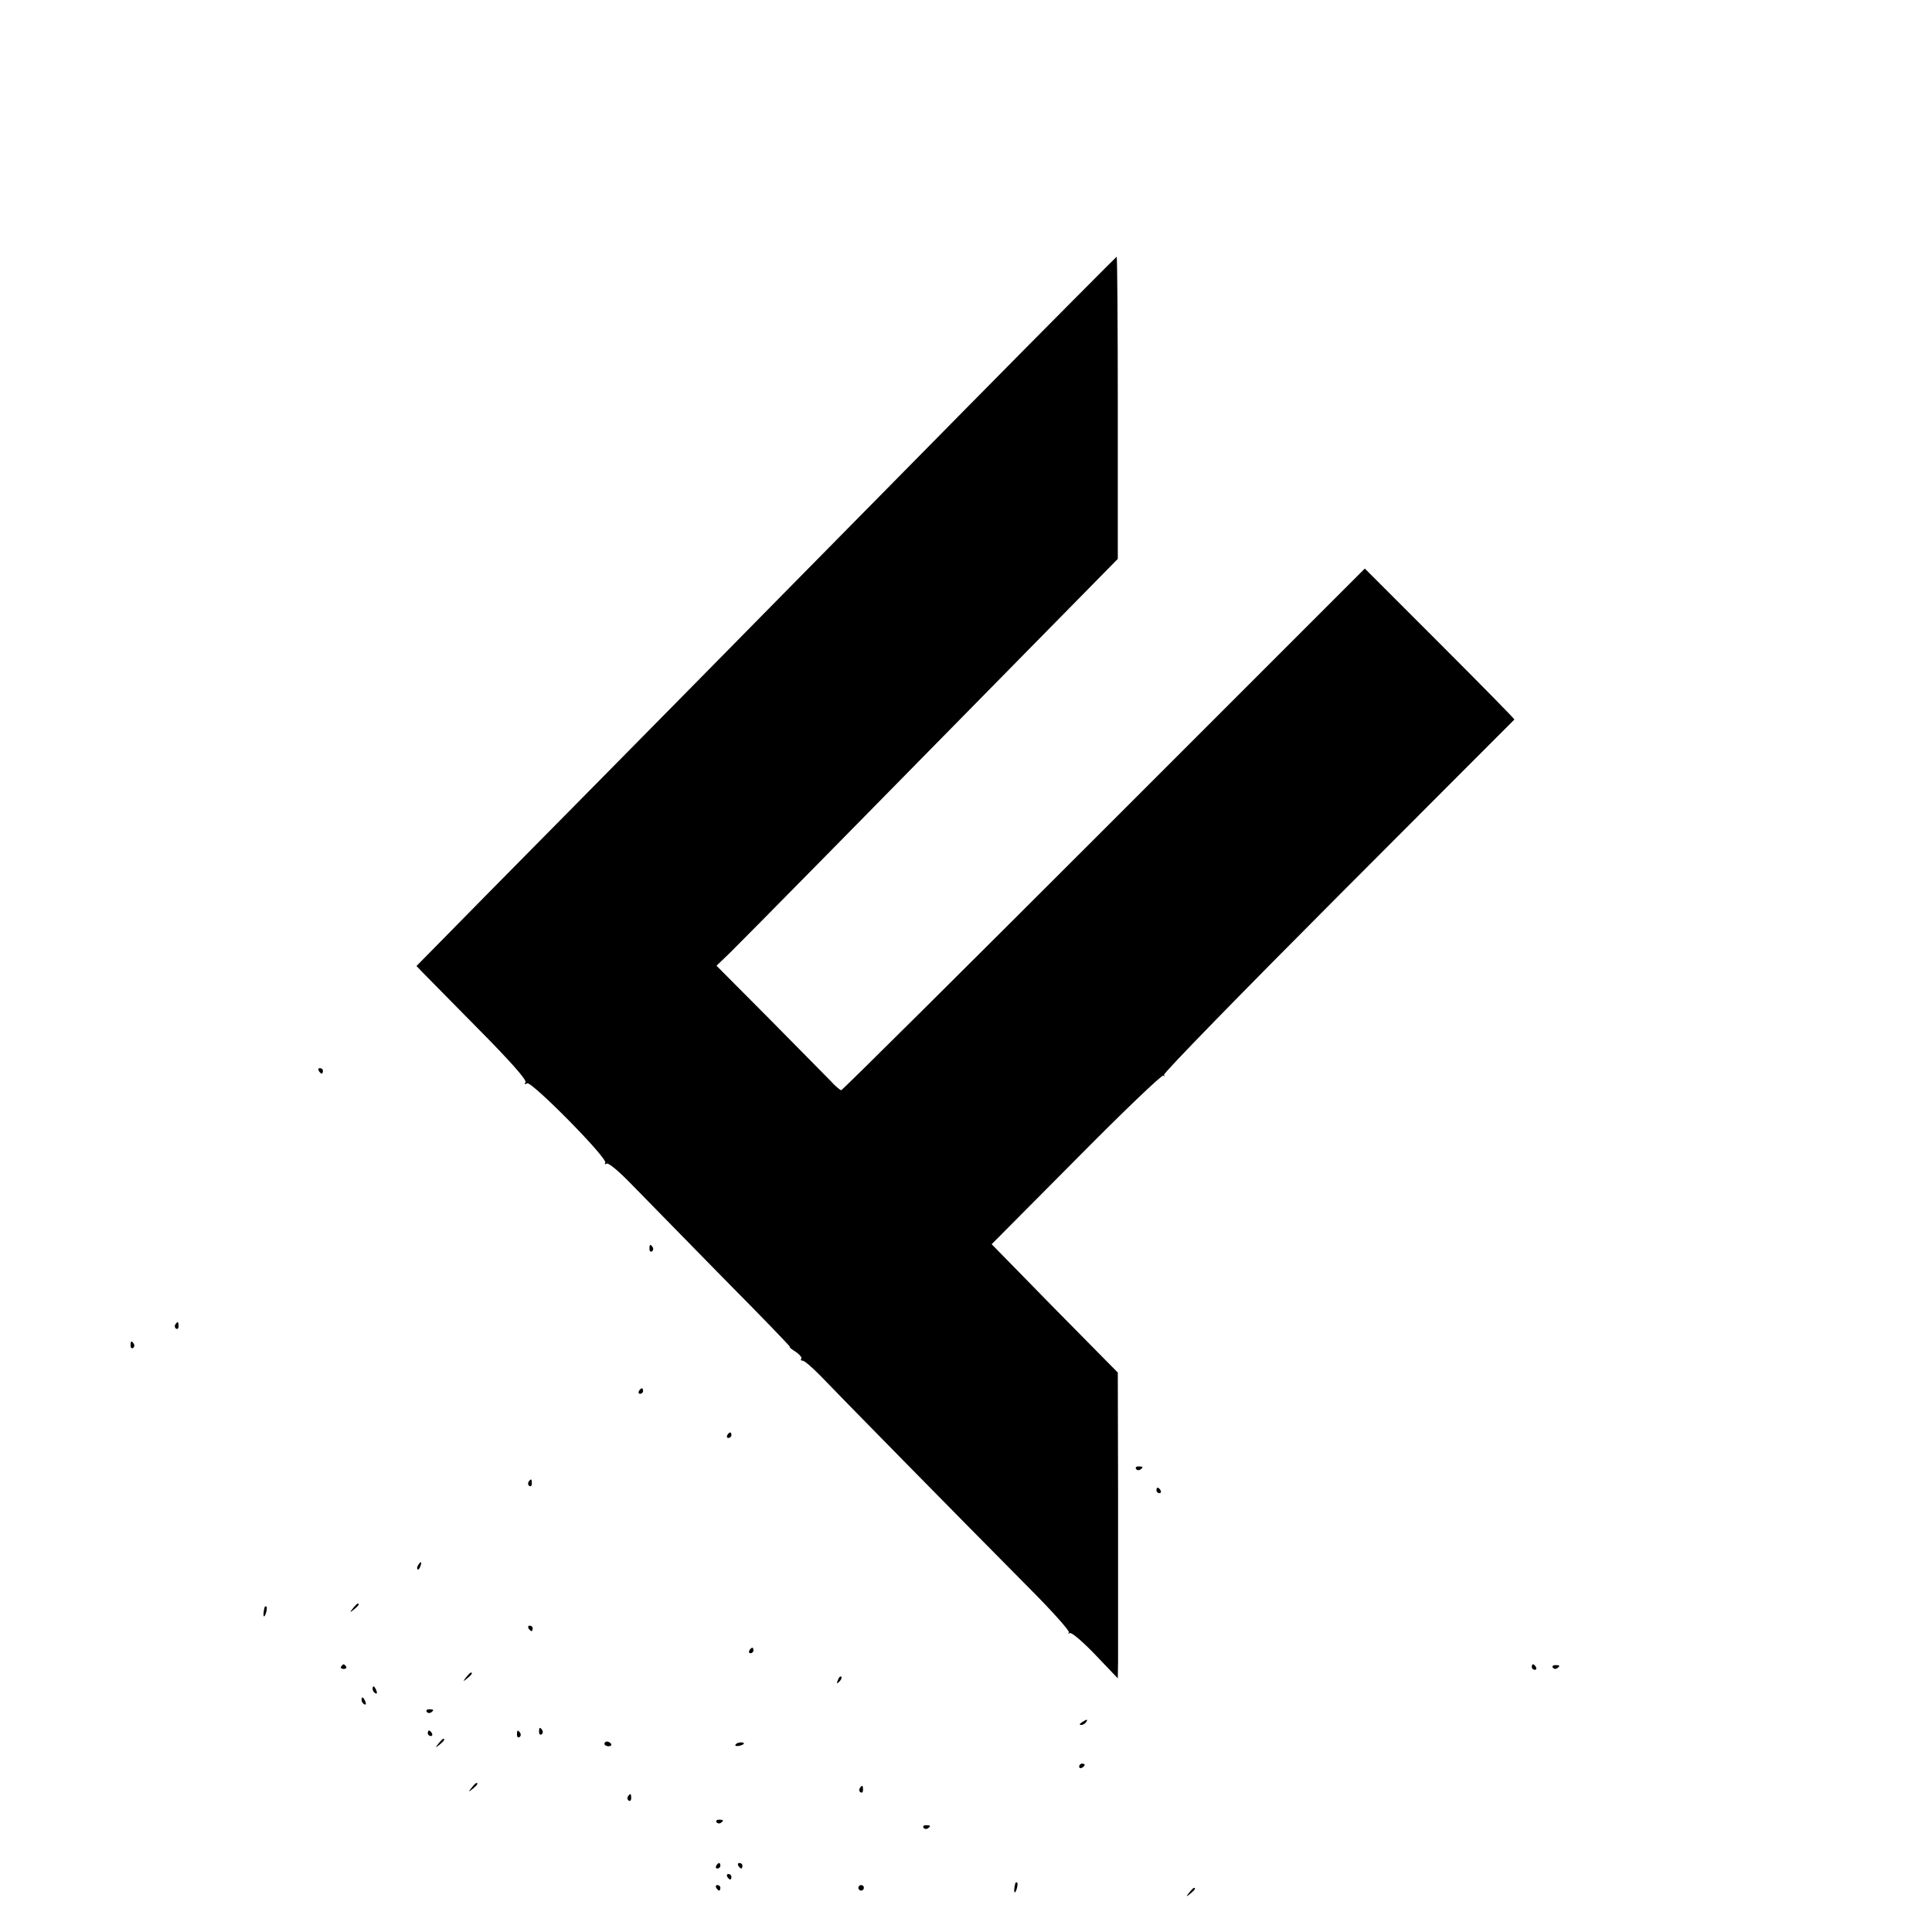<svg version="1.0" xmlns="http://www.w3.org/2000/svg" width="933.333" height="933.333" viewBox="0 0 700 700" preserveAspectRatio="xMidYMid meet"><g fill="#000" stroke="none"><path d="M351.3 146.7c-29.2 29.6-60.4 61.3-69.4 70.4-9 9.2-39.1 39.7-66.9 67.9-27.8 28.1-53.6 54.3-57.3 58.1l-6.8 6.9 2.3 2.4c1.3 1.3 10.3 10.5 20.1 20.4 11.5 11.6 17.6 18.5 17.1 19.3-.5.8-.3.9.6.4 1.5-.9 29.3 27.2 28.3 28.8-.3.6-.1.7.5.3.7-.4 4.7 3 9.6 8.1 4.7 4.8 19.5 19.9 32.9 33.6 13.5 13.6 24.2 24.7 23.9 24.7-.4 0 .5.8 2.1 1.8 1.5 1 2.4 2.2 2 2.5-.3.4-.1.7.5.7.7 0 3.4 2.4 6.2 5.2 5.4 5.7 50.6 51.7 75.6 76.9 8.5 8.5 15.1 15.9 14.7 16.4-.5.4-.3.5.3.2.6-.4 4.8 3.2 9.3 7.9l8.1 8.5.1-6v-61.4l-.1-43.4-22.9-23.2-22.8-23.3 30.6-30.8c16.8-17 31-30.6 31.6-30.3.5.4.7.2.2-.2-.4-.5 28-29.6 63-64.7 35.1-35.2 63.9-64 64-64.1.1-.2-12-12.5-27-27.5L494.5 206 400 300.5c-52 52-94.8 94.5-95.2 94.5-.4 0-2.2-1.5-3.8-3.3-1.7-1.7-11.7-11.9-22.2-22.5l-19.2-19.3 5-4.8c4.5-4.4 55.5-56.2 116.1-117.9l24.3-24.7v-54.8c0-30.1-.2-54.7-.4-54.7-.1 0-24.2 24.2-53.3 53.7zM115.5 388c.3.5.8 1 1.1 1 .2 0 .4-.5.4-1 0-.6-.5-1-1.1-1-.5 0-.7.4-.4 1zm119.8 64.5c0 .8.4 1.2.9.9.5-.3.6-1 .3-1.5-.9-1.3-1.2-1.1-1.2.6zM63.5 479.9c-.3.5-.2 1.2.3 1.5.5.3.9-.1.9-.9 0-1.7-.3-1.9-1.2-.6zm-16.2 7.6c0 .8.4 1.2.9.9.5-.3.6-1 .3-1.5-.9-1.3-1.2-1.1-1.2.6zM231.5 504c-.3.5-.1 1 .4 1 .6 0 1.1-.5 1.1-1 0-.6-.2-1-.4-1-.3 0-.8.4-1.1 1zm32 16c-.3.5-.1 1 .4 1 .6 0 1.1-.5 1.1-1 0-.6-.2-1-.4-1-.3 0-.8.4-1.1 1z"/><path d="M411.6 532.2c.3.5 1 .6 1.5.3 1.3-.9 1.1-1.2-.6-1.2-.8 0-1.2.4-.9.9zm-220.1 4.7c-.3.5-.2 1.2.3 1.5.5.3.9-.1.9-.9 0-1.7-.3-1.9-1.2-.6zM419 540c0 .5.5 1 1.1 1 .5 0 .7-.5.4-1-.3-.6-.8-1-1.1-1-.2 0-.4.4-.4 1zm-267.5 27.1c-.4.6-.5 1.2-.2 1.5.2.3.7-.2 1-1.1.7-1.7.1-2-.8-.4zm-23.6 15.6c-1.3 1.6-1.2 1.7.4.4 1.6-1.3 2.1-2.1 1.3-2.1-.2 0-1 .8-1.7 1.7zm-32-.5c-.5 1.8-.6 3.8-.1 3.4.7-.8 1.2-3.6.6-3.6-.2 0-.4.1-.5.2zm95.6 7.8c.3.5.8 1 1.1 1 .2 0 .4-.5.4-1 0-.6-.5-1-1.1-1-.5 0-.7.4-.4 1zm80 8c-.3.5-.1 1 .4 1 .6 0 1.1-.5 1.1-1 0-.6-.2-1-.4-1-.3 0-.8.4-1.1 1zm-147.9 5.8c-.3.5.1.9.9.9s1.2-.4.9-.9c-.3-.4-.7-.8-.9-.8-.2 0-.6.4-.9.8zm431.4.2c0 .5.5 1 1.1 1 .5 0 .7-.5.4-1-.3-.6-.8-1-1.1-1-.2 0-.4.4-.4 1zm7.6.2c.3.5 1 .6 1.5.3 1.3-.9 1.1-1.2-.6-1.2-.8 0-1.2.4-.9.9zm-393.7 3.5c-1.3 1.6-1.2 1.7.4.4 1.6-1.3 2.1-2.1 1.3-2.1-.2 0-1 .8-1.7 1.7zm134.7 1c-.6 1.4-.5 1.5.5.6.7-.7 1-1.5.7-1.8-.3-.3-.9.2-1.2 1.2zM135 611.9c0 .6.4 1.3 1 1.6.6.3.7-.1.4-.9-.7-1.8-1.4-2.1-1.4-.7zm-4 4c0 .6.4 1.3 1 1.6.6.3.7-.1.4-.9-.7-1.8-1.4-2.1-1.4-.7zm23.6 4.3c.3.5 1 .6 1.5.3 1.3-.9 1.1-1.2-.6-1.2-.8 0-1.2.4-.9.9zM392 624c-.9.6-1 1-.3 1 .6 0 1.5-.5 1.8-1 .8-1.2.4-1.2-1.5 0zm-196.7 3.5c0 .8.4 1.2.9.9.5-.3.6-1 .3-1.5-.9-1.3-1.2-1.1-1.2.6zm-40.3.5c0 .5.5 1 1.1 1 .5 0 .7-.5.4-1-.3-.6-.8-1-1.1-1-.2 0-.4.4-.4 1zm32.3.5c0 .8.4 1.2.9.9.5-.3.6-1 .3-1.5-.9-1.3-1.2-1.1-1.2.6zm-28.4 3.2c-1.3 1.6-1.2 1.7.4.4 1.6-1.3 2.1-2.1 1.3-2.1-.2 0-1 .8-1.7 1.7zm60.1.1c0 .5.7.9 1.5.9s1.2-.4.9-.9c-.3-.4-.9-.8-1.5-.8-.5 0-.9.4-.9.8zm47.5.3c-.3.4.2.6 1 .5 2.1-.3 2.8-1.3 1-1.3-.9 0-1.8.4-2 .8zm124.5 8c0 .5.5.7 1 .4.6-.3 1-.8 1-1.1 0-.2-.4-.4-1-.4-.5 0-1 .5-1 1.1zm-220.1 7.6c-1.3 1.6-1.2 1.7.4.4 1.6-1.3 2.1-2.1 1.3-2.1-.2 0-1 .8-1.7 1.7zm140.6.2c-.3.5-.2 1.2.3 1.5.5.3.9-.1.9-.9 0-1.7-.3-1.9-1.2-.6zm-84 3c-.3.5-.2 1.2.3 1.5.5.3.9-.1.9-.9 0-1.7-.3-1.9-1.2-.6zm32.1 9.3c.3.5 1 .6 1.5.3 1.3-.9 1.1-1.2-.6-1.2-.8 0-1.2.4-.9.9zm75 2c.3.5 1 .6 1.5.3 1.3-.9 1.1-1.2-.6-1.2-.8 0-1.2.4-.9.9zM259.5 676c-.3.5-.1 1 .4 1 .6 0 1.1-.5 1.1-1 0-.6-.2-1-.4-1-.3 0-.8.4-1.1 1zm8 0c.3.5.8 1 1.1 1 .2 0 .4-.5.4-1 0-.6-.5-1-1.1-1-.5 0-.7.4-.4 1zm-4 4c.3.5.8 1 1.1 1 .2 0 .4-.5.4-1 0-.6-.5-1-1.1-1-.5 0-.7.4-.4 1zm104.4 2.2c-.5 1.8-.6 3.8-.1 3.4.7-.8 1.2-3.6.6-3.6-.2 0-.4.1-.5.2zM259.5 684c.3.5.8 1 1.1 1 .2 0 .4-.5.4-1 0-.6-.5-1-1.1-1-.5 0-.7.4-.4 1zm51.5 0c0 .5.5 1 1 1 .6 0 1-.5 1-1 0-.6-.4-1-1-1-.5 0-1 .4-1 1zm119.9 1.7c-1.3 1.6-1.2 1.7.4.4 1.6-1.3 2.1-2.1 1.3-2.1-.2 0-1 .8-1.7 1.7z"/></g></svg>